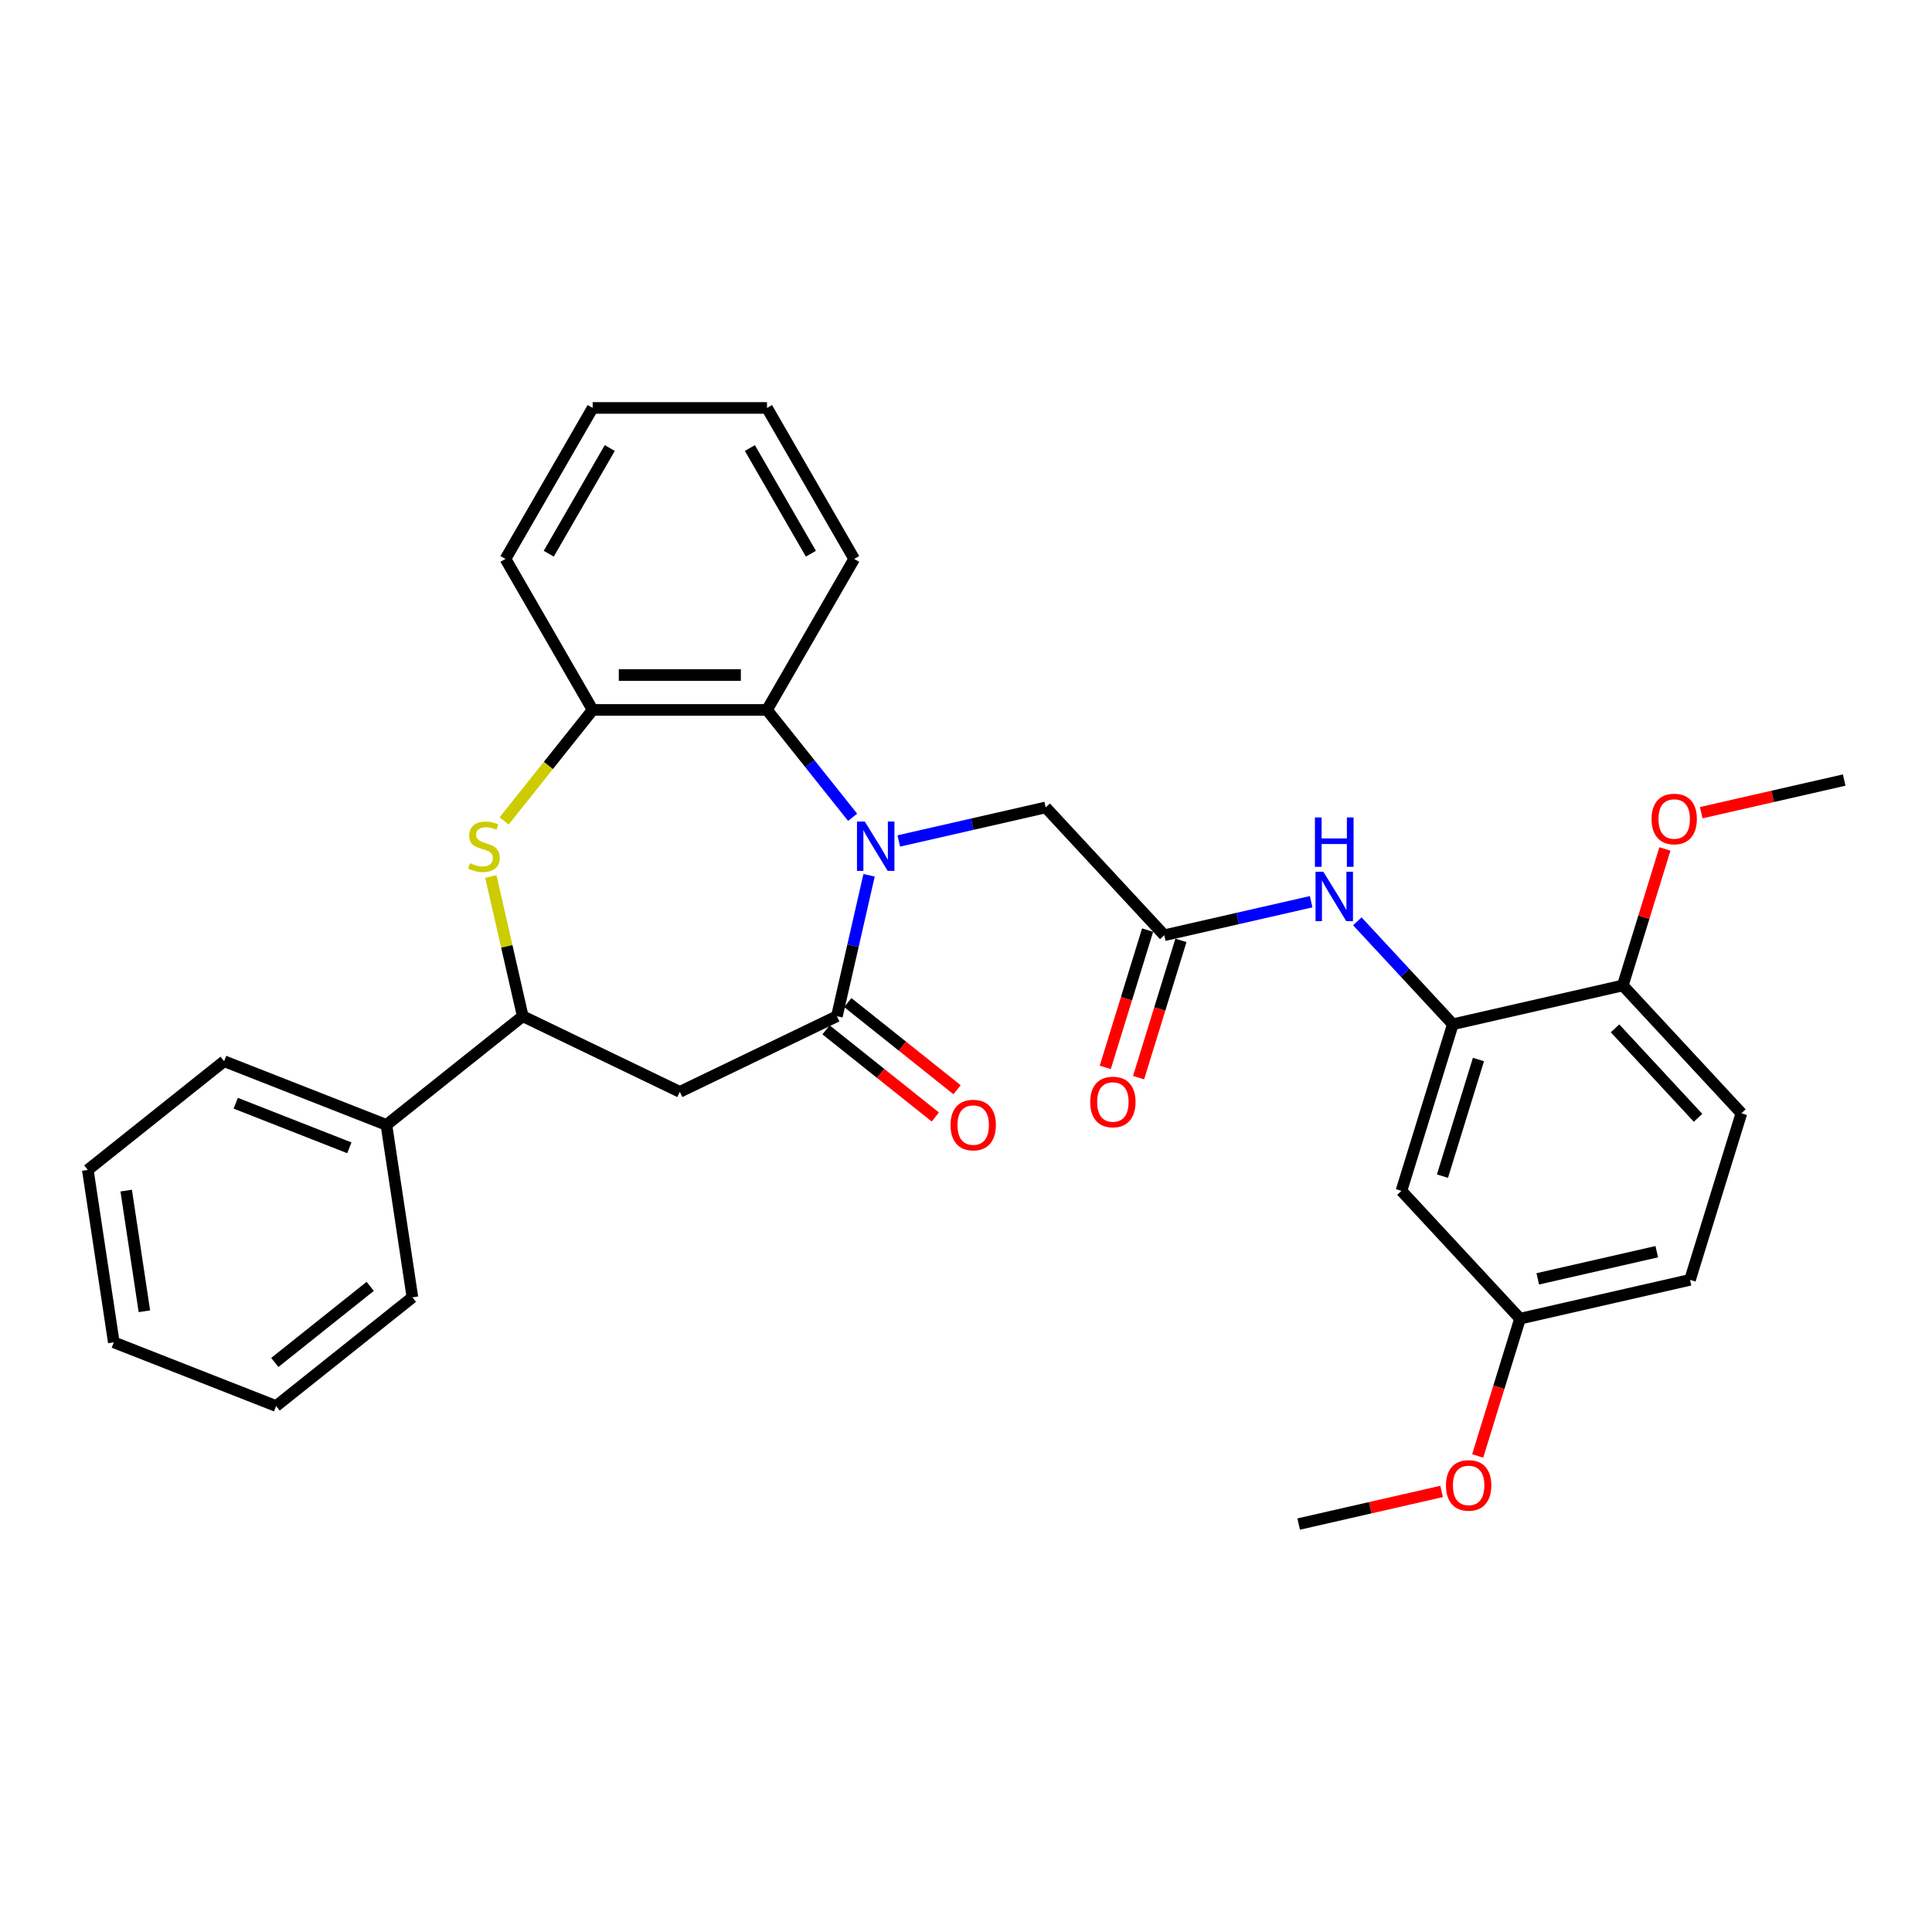 <?xml version='1.0' encoding='iso-8859-1'?>
<svg version='1.1' baseProfile='full'
              xmlns='http://www.w3.org/2000/svg'
                      xmlns:rdkit='http://www.rdkit.org/xml'
                      xmlns:xlink='http://www.w3.org/1999/xlink'
                  xml:space='preserve'
width='1000px' height='1000px' viewBox='0 0 1000 1000'>
<!-- END OF HEADER -->
<rect style='opacity:1.0;fill:#FFFFFF;stroke:none' width='1000' height='1000' x='0' y='0'> </rect>
<path class='bond-0' d='M 449.831,453.042 L 441.506,489.515' style='fill:none;fill-rule:evenodd;stroke:#0000FF;stroke-width:6px;stroke-linecap:butt;stroke-linejoin:miter;stroke-opacity:1' />
<path class='bond-0' d='M 441.506,489.515 L 433.181,525.988' style='fill:none;fill-rule:evenodd;stroke:#000000;stroke-width:6px;stroke-linecap:butt;stroke-linejoin:miter;stroke-opacity:1' />
<path class='bond-3' d='M 441.314,423.025 L 419.155,395.239' style='fill:none;fill-rule:evenodd;stroke:#0000FF;stroke-width:6px;stroke-linecap:butt;stroke-linejoin:miter;stroke-opacity:1' />
<path class='bond-3' d='M 419.155,395.239 L 396.997,367.453' style='fill:none;fill-rule:evenodd;stroke:#000000;stroke-width:6px;stroke-linecap:butt;stroke-linejoin:miter;stroke-opacity:1' />
<path class='bond-9' d='M 465.211,435.281 L 503.227,426.604' style='fill:none;fill-rule:evenodd;stroke:#0000FF;stroke-width:6px;stroke-linecap:butt;stroke-linejoin:miter;stroke-opacity:1' />
<path class='bond-9' d='M 503.227,426.604 L 541.243,417.927' style='fill:none;fill-rule:evenodd;stroke:#000000;stroke-width:6px;stroke-linecap:butt;stroke-linejoin:miter;stroke-opacity:1' />
<path class='bond-2' d='M 433.181,525.988 L 351.875,565.143' style='fill:none;fill-rule:evenodd;stroke:#000000;stroke-width:6px;stroke-linecap:butt;stroke-linejoin:miter;stroke-opacity:1' />
<path class='bond-11' d='M 427.555,533.044 L 455.838,555.599' style='fill:none;fill-rule:evenodd;stroke:#000000;stroke-width:6px;stroke-linecap:butt;stroke-linejoin:miter;stroke-opacity:1' />
<path class='bond-11' d='M 455.838,555.599 L 484.122,578.154' style='fill:none;fill-rule:evenodd;stroke:#FF0000;stroke-width:6px;stroke-linecap:butt;stroke-linejoin:miter;stroke-opacity:1' />
<path class='bond-11' d='M 438.808,518.933 L 467.092,541.488' style='fill:none;fill-rule:evenodd;stroke:#000000;stroke-width:6px;stroke-linecap:butt;stroke-linejoin:miter;stroke-opacity:1' />
<path class='bond-11' d='M 467.092,541.488 L 495.375,564.043' style='fill:none;fill-rule:evenodd;stroke:#FF0000;stroke-width:6px;stroke-linecap:butt;stroke-linejoin:miter;stroke-opacity:1' />
<path class='bond-1' d='M 260.938,424.904 L 283.846,396.178' style='fill:none;fill-rule:evenodd;stroke:#CCCC00;stroke-width:6px;stroke-linecap:butt;stroke-linejoin:miter;stroke-opacity:1' />
<path class='bond-1' d='M 283.846,396.178 L 306.754,367.453' style='fill:none;fill-rule:evenodd;stroke:#000000;stroke-width:6px;stroke-linecap:butt;stroke-linejoin:miter;stroke-opacity:1' />
<path class='bond-31' d='M 254.068,453.692 L 262.319,489.84' style='fill:none;fill-rule:evenodd;stroke:#CCCC00;stroke-width:6px;stroke-linecap:butt;stroke-linejoin:miter;stroke-opacity:1' />
<path class='bond-31' d='M 262.319,489.84 L 270.569,525.988' style='fill:none;fill-rule:evenodd;stroke:#000000;stroke-width:6px;stroke-linecap:butt;stroke-linejoin:miter;stroke-opacity:1' />
<path class='bond-4' d='M 351.875,565.143 L 270.569,525.988' style='fill:none;fill-rule:evenodd;stroke:#000000;stroke-width:6px;stroke-linecap:butt;stroke-linejoin:miter;stroke-opacity:1' />
<path class='bond-5' d='M 396.997,367.453 L 306.754,367.453' style='fill:none;fill-rule:evenodd;stroke:#000000;stroke-width:6px;stroke-linecap:butt;stroke-linejoin:miter;stroke-opacity:1' />
<path class='bond-5' d='M 383.46,349.404 L 320.29,349.404' style='fill:none;fill-rule:evenodd;stroke:#000000;stroke-width:6px;stroke-linecap:butt;stroke-linejoin:miter;stroke-opacity:1' />
<path class='bond-19' d='M 396.997,367.453 L 442.118,289.3' style='fill:none;fill-rule:evenodd;stroke:#000000;stroke-width:6px;stroke-linecap:butt;stroke-linejoin:miter;stroke-opacity:1' />
<path class='bond-14' d='M 270.569,525.988 L 200.014,582.254' style='fill:none;fill-rule:evenodd;stroke:#000000;stroke-width:6px;stroke-linecap:butt;stroke-linejoin:miter;stroke-opacity:1' />
<path class='bond-21' d='M 306.754,367.453 L 261.632,289.3' style='fill:none;fill-rule:evenodd;stroke:#000000;stroke-width:6px;stroke-linecap:butt;stroke-linejoin:miter;stroke-opacity:1' />
<path class='bond-6' d='M 751.985,530.151 L 727.269,503.513' style='fill:none;fill-rule:evenodd;stroke:#000000;stroke-width:6px;stroke-linecap:butt;stroke-linejoin:miter;stroke-opacity:1' />
<path class='bond-6' d='M 727.269,503.513 L 702.552,476.876' style='fill:none;fill-rule:evenodd;stroke:#0000FF;stroke-width:6px;stroke-linecap:butt;stroke-linejoin:miter;stroke-opacity:1' />
<path class='bond-10' d='M 751.985,530.151 L 725.385,616.385' style='fill:none;fill-rule:evenodd;stroke:#000000;stroke-width:6px;stroke-linecap:butt;stroke-linejoin:miter;stroke-opacity:1' />
<path class='bond-10' d='M 765.242,548.406 L 746.622,608.77' style='fill:none;fill-rule:evenodd;stroke:#000000;stroke-width:6px;stroke-linecap:butt;stroke-linejoin:miter;stroke-opacity:1' />
<path class='bond-12' d='M 751.985,530.151 L 839.965,510.07' style='fill:none;fill-rule:evenodd;stroke:#000000;stroke-width:6px;stroke-linecap:butt;stroke-linejoin:miter;stroke-opacity:1' />
<path class='bond-7' d='M 602.624,484.079 L 541.243,417.927' style='fill:none;fill-rule:evenodd;stroke:#000000;stroke-width:6px;stroke-linecap:butt;stroke-linejoin:miter;stroke-opacity:1' />
<path class='bond-8' d='M 602.624,484.079 L 640.64,475.403' style='fill:none;fill-rule:evenodd;stroke:#000000;stroke-width:6px;stroke-linecap:butt;stroke-linejoin:miter;stroke-opacity:1' />
<path class='bond-8' d='M 640.64,475.403 L 678.656,466.726' style='fill:none;fill-rule:evenodd;stroke:#0000FF;stroke-width:6px;stroke-linecap:butt;stroke-linejoin:miter;stroke-opacity:1' />
<path class='bond-13' d='M 594,481.42 L 583.042,516.947' style='fill:none;fill-rule:evenodd;stroke:#000000;stroke-width:6px;stroke-linecap:butt;stroke-linejoin:miter;stroke-opacity:1' />
<path class='bond-13' d='M 583.042,516.947 L 572.083,552.474' style='fill:none;fill-rule:evenodd;stroke:#FF0000;stroke-width:6px;stroke-linecap:butt;stroke-linejoin:miter;stroke-opacity:1' />
<path class='bond-13' d='M 611.247,486.739 L 600.288,522.267' style='fill:none;fill-rule:evenodd;stroke:#000000;stroke-width:6px;stroke-linecap:butt;stroke-linejoin:miter;stroke-opacity:1' />
<path class='bond-13' d='M 600.288,522.267 L 589.33,557.794' style='fill:none;fill-rule:evenodd;stroke:#FF0000;stroke-width:6px;stroke-linecap:butt;stroke-linejoin:miter;stroke-opacity:1' />
<path class='bond-16' d='M 725.385,616.385 L 786.766,682.538' style='fill:none;fill-rule:evenodd;stroke:#000000;stroke-width:6px;stroke-linecap:butt;stroke-linejoin:miter;stroke-opacity:1' />
<path class='bond-15' d='M 839.965,510.07 L 901.346,576.223' style='fill:none;fill-rule:evenodd;stroke:#000000;stroke-width:6px;stroke-linecap:butt;stroke-linejoin:miter;stroke-opacity:1' />
<path class='bond-15' d='M 835.942,532.269 L 878.909,578.576' style='fill:none;fill-rule:evenodd;stroke:#000000;stroke-width:6px;stroke-linecap:butt;stroke-linejoin:miter;stroke-opacity:1' />
<path class='bond-18' d='M 839.965,510.07 L 850.863,474.741' style='fill:none;fill-rule:evenodd;stroke:#000000;stroke-width:6px;stroke-linecap:butt;stroke-linejoin:miter;stroke-opacity:1' />
<path class='bond-18' d='M 850.863,474.741 L 861.76,439.413' style='fill:none;fill-rule:evenodd;stroke:#FF0000;stroke-width:6px;stroke-linecap:butt;stroke-linejoin:miter;stroke-opacity:1' />
<path class='bond-22' d='M 200.014,582.254 L 116.009,549.284' style='fill:none;fill-rule:evenodd;stroke:#000000;stroke-width:6px;stroke-linecap:butt;stroke-linejoin:miter;stroke-opacity:1' />
<path class='bond-22' d='M 180.82,594.109 L 122.016,571.031' style='fill:none;fill-rule:evenodd;stroke:#000000;stroke-width:6px;stroke-linecap:butt;stroke-linejoin:miter;stroke-opacity:1' />
<path class='bond-23' d='M 200.014,582.254 L 213.464,671.489' style='fill:none;fill-rule:evenodd;stroke:#000000;stroke-width:6px;stroke-linecap:butt;stroke-linejoin:miter;stroke-opacity:1' />
<path class='bond-17' d='M 901.346,576.223 L 874.747,662.457' style='fill:none;fill-rule:evenodd;stroke:#000000;stroke-width:6px;stroke-linecap:butt;stroke-linejoin:miter;stroke-opacity:1' />
<path class='bond-20' d='M 786.766,682.538 L 775.807,718.065' style='fill:none;fill-rule:evenodd;stroke:#000000;stroke-width:6px;stroke-linecap:butt;stroke-linejoin:miter;stroke-opacity:1' />
<path class='bond-20' d='M 775.807,718.065 L 764.849,753.593' style='fill:none;fill-rule:evenodd;stroke:#FF0000;stroke-width:6px;stroke-linecap:butt;stroke-linejoin:miter;stroke-opacity:1' />
<path class='bond-33' d='M 786.766,682.538 L 874.747,662.457' style='fill:none;fill-rule:evenodd;stroke:#000000;stroke-width:6px;stroke-linecap:butt;stroke-linejoin:miter;stroke-opacity:1' />
<path class='bond-33' d='M 795.947,661.93 L 857.533,647.873' style='fill:none;fill-rule:evenodd;stroke:#000000;stroke-width:6px;stroke-linecap:butt;stroke-linejoin:miter;stroke-opacity:1' />
<path class='bond-24' d='M 880.553,420.644 L 917.549,412.2' style='fill:none;fill-rule:evenodd;stroke:#FF0000;stroke-width:6px;stroke-linecap:butt;stroke-linejoin:miter;stroke-opacity:1' />
<path class='bond-24' d='M 917.549,412.2 L 954.545,403.756' style='fill:none;fill-rule:evenodd;stroke:#000000;stroke-width:6px;stroke-linecap:butt;stroke-linejoin:miter;stroke-opacity:1' />
<path class='bond-26' d='M 442.118,289.3 L 396.997,211.147' style='fill:none;fill-rule:evenodd;stroke:#000000;stroke-width:6px;stroke-linecap:butt;stroke-linejoin:miter;stroke-opacity:1' />
<path class='bond-26' d='M 419.72,286.601 L 388.134,231.895' style='fill:none;fill-rule:evenodd;stroke:#000000;stroke-width:6px;stroke-linecap:butt;stroke-linejoin:miter;stroke-opacity:1' />
<path class='bond-25' d='M 746.179,771.964 L 709.183,780.409' style='fill:none;fill-rule:evenodd;stroke:#FF0000;stroke-width:6px;stroke-linecap:butt;stroke-linejoin:miter;stroke-opacity:1' />
<path class='bond-25' d='M 709.183,780.409 L 672.186,788.853' style='fill:none;fill-rule:evenodd;stroke:#000000;stroke-width:6px;stroke-linecap:butt;stroke-linejoin:miter;stroke-opacity:1' />
<path class='bond-32' d='M 261.632,289.3 L 306.754,211.147' style='fill:none;fill-rule:evenodd;stroke:#000000;stroke-width:6px;stroke-linecap:butt;stroke-linejoin:miter;stroke-opacity:1' />
<path class='bond-32' d='M 284.031,286.601 L 315.616,231.895' style='fill:none;fill-rule:evenodd;stroke:#000000;stroke-width:6px;stroke-linecap:butt;stroke-linejoin:miter;stroke-opacity:1' />
<path class='bond-28' d='M 116.009,549.284 L 45.455,605.55' style='fill:none;fill-rule:evenodd;stroke:#000000;stroke-width:6px;stroke-linecap:butt;stroke-linejoin:miter;stroke-opacity:1' />
<path class='bond-29' d='M 213.464,671.489 L 142.909,727.754' style='fill:none;fill-rule:evenodd;stroke:#000000;stroke-width:6px;stroke-linecap:butt;stroke-linejoin:miter;stroke-opacity:1' />
<path class='bond-29' d='M 191.628,665.818 L 142.24,705.204' style='fill:none;fill-rule:evenodd;stroke:#000000;stroke-width:6px;stroke-linecap:butt;stroke-linejoin:miter;stroke-opacity:1' />
<path class='bond-27' d='M 396.997,211.147 L 306.754,211.147' style='fill:none;fill-rule:evenodd;stroke:#000000;stroke-width:6px;stroke-linecap:butt;stroke-linejoin:miter;stroke-opacity:1' />
<path class='bond-34' d='M 45.455,605.55 L 58.905,694.785' style='fill:none;fill-rule:evenodd;stroke:#000000;stroke-width:6px;stroke-linecap:butt;stroke-linejoin:miter;stroke-opacity:1' />
<path class='bond-34' d='M 65.319,616.245 L 74.734,678.71' style='fill:none;fill-rule:evenodd;stroke:#000000;stroke-width:6px;stroke-linecap:butt;stroke-linejoin:miter;stroke-opacity:1' />
<path class='bond-30' d='M 142.909,727.754 L 58.905,694.785' style='fill:none;fill-rule:evenodd;stroke:#000000;stroke-width:6px;stroke-linecap:butt;stroke-linejoin:miter;stroke-opacity:1' />
<path  class='atom-0' d='M 447.613 425.229
L 455.988 438.766
Q 456.818 440.101, 458.154 442.52
Q 459.489 444.938, 459.561 445.083
L 459.561 425.229
L 462.954 425.229
L 462.954 450.786
L 459.453 450.786
L 450.465 435.986
Q 449.418 434.254, 448.299 432.268
Q 447.216 430.283, 446.891 429.669
L 446.891 450.786
L 443.57 450.786
L 443.57 425.229
L 447.613 425.229
' fill='#0000FF'/>
<path  class='atom-2' d='M 243.269 446.779
Q 243.557 446.888, 244.749 447.393
Q 245.94 447.898, 247.239 448.223
Q 248.575 448.512, 249.874 448.512
Q 252.293 448.512, 253.701 447.357
Q 255.109 446.166, 255.109 444.108
Q 255.109 442.7, 254.387 441.834
Q 253.701 440.968, 252.618 440.498
Q 251.535 440.029, 249.73 439.488
Q 247.456 438.802, 246.084 438.152
Q 244.749 437.502, 243.774 436.131
Q 242.836 434.759, 242.836 432.449
Q 242.836 429.236, 245.001 427.251
Q 247.203 425.265, 251.535 425.265
Q 254.495 425.265, 257.852 426.673
L 257.022 429.453
Q 253.953 428.189, 251.643 428.189
Q 249.153 428.189, 247.781 429.236
Q 246.409 430.247, 246.445 432.016
Q 246.445 433.387, 247.131 434.217
Q 247.853 435.048, 248.864 435.517
Q 249.911 435.986, 251.643 436.528
Q 253.953 437.25, 255.325 437.972
Q 256.697 438.693, 257.671 440.173
Q 258.682 441.617, 258.682 444.108
Q 258.682 447.646, 256.3 449.559
Q 253.953 451.436, 250.019 451.436
Q 247.745 451.436, 246.012 450.93
Q 244.316 450.461, 242.294 449.631
L 243.269 446.779
' fill='#CCCC00'/>
<path  class='atom-9' d='M 684.955 451.22
L 693.329 464.757
Q 694.16 466.092, 695.495 468.511
Q 696.831 470.929, 696.903 471.074
L 696.903 451.22
L 700.296 451.22
L 700.296 476.777
L 696.795 476.777
L 687.807 461.977
Q 686.76 460.244, 685.641 458.259
Q 684.558 456.274, 684.233 455.66
L 684.233 476.777
L 680.912 476.777
L 680.912 451.22
L 684.955 451.22
' fill='#0000FF'/>
<path  class='atom-9' d='M 680.605 423.108
L 684.071 423.108
L 684.071 433.973
L 697.138 433.973
L 697.138 423.108
L 700.603 423.108
L 700.603 448.664
L 697.138 448.664
L 697.138 436.861
L 684.071 436.861
L 684.071 448.664
L 680.605 448.664
L 680.605 423.108
' fill='#0000FF'/>
<path  class='atom-12' d='M 492.005 582.326
Q 492.005 576.189, 495.037 572.76
Q 498.069 569.331, 503.736 569.331
Q 509.404 569.331, 512.436 572.76
Q 515.468 576.189, 515.468 582.326
Q 515.468 588.535, 512.4 592.072
Q 509.331 595.574, 503.736 595.574
Q 498.105 595.574, 495.037 592.072
Q 492.005 588.571, 492.005 582.326
M 503.736 592.686
Q 507.635 592.686, 509.728 590.087
Q 511.858 587.452, 511.858 582.326
Q 511.858 577.308, 509.728 574.782
Q 507.635 572.219, 503.736 572.219
Q 499.838 572.219, 497.708 574.745
Q 495.614 577.272, 495.614 582.326
Q 495.614 587.488, 497.708 590.087
Q 499.838 592.686, 503.736 592.686
' fill='#FF0000'/>
<path  class='atom-14' d='M 564.292 570.385
Q 564.292 564.249, 567.325 560.82
Q 570.357 557.39, 576.024 557.39
Q 581.691 557.39, 584.723 560.82
Q 587.756 564.249, 587.756 570.385
Q 587.756 576.594, 584.687 580.132
Q 581.619 583.633, 576.024 583.633
Q 570.393 583.633, 567.325 580.132
Q 564.292 576.63, 564.292 570.385
M 576.024 580.745
Q 579.923 580.745, 582.016 578.146
Q 584.146 575.511, 584.146 570.385
Q 584.146 565.368, 582.016 562.841
Q 579.923 560.278, 576.024 560.278
Q 572.126 560.278, 569.996 562.805
Q 567.902 565.332, 567.902 570.385
Q 567.902 575.547, 569.996 578.146
Q 572.126 580.745, 576.024 580.745
' fill='#FF0000'/>
<path  class='atom-19' d='M 854.833 423.909
Q 854.833 417.772, 857.866 414.343
Q 860.898 410.914, 866.565 410.914
Q 872.232 410.914, 875.264 414.343
Q 878.297 417.772, 878.297 423.909
Q 878.297 430.118, 875.228 433.655
Q 872.16 437.156, 866.565 437.156
Q 860.934 437.156, 857.866 433.655
Q 854.833 430.154, 854.833 423.909
M 866.565 434.269
Q 870.464 434.269, 872.557 431.67
Q 874.687 429.035, 874.687 423.909
Q 874.687 418.891, 872.557 416.364
Q 870.464 413.802, 866.565 413.802
Q 862.667 413.802, 860.537 416.328
Q 858.443 418.855, 858.443 423.909
Q 858.443 429.071, 860.537 431.67
Q 862.667 434.269, 866.565 434.269
' fill='#FF0000'/>
<path  class='atom-21' d='M 748.435 768.844
Q 748.435 762.707, 751.467 759.278
Q 754.499 755.849, 760.167 755.849
Q 765.834 755.849, 768.866 759.278
Q 771.898 762.707, 771.898 768.844
Q 771.898 775.053, 768.83 778.59
Q 765.762 782.092, 760.167 782.092
Q 754.535 782.092, 751.467 778.59
Q 748.435 775.089, 748.435 768.844
M 760.167 779.204
Q 764.065 779.204, 766.159 776.605
Q 768.288 773.97, 768.288 768.844
Q 768.288 763.826, 766.159 761.3
Q 764.065 758.737, 760.167 758.737
Q 756.268 758.737, 754.138 761.264
Q 752.045 763.79, 752.045 768.844
Q 752.045 774.006, 754.138 776.605
Q 756.268 779.204, 760.167 779.204
' fill='#FF0000'/>
</svg>
